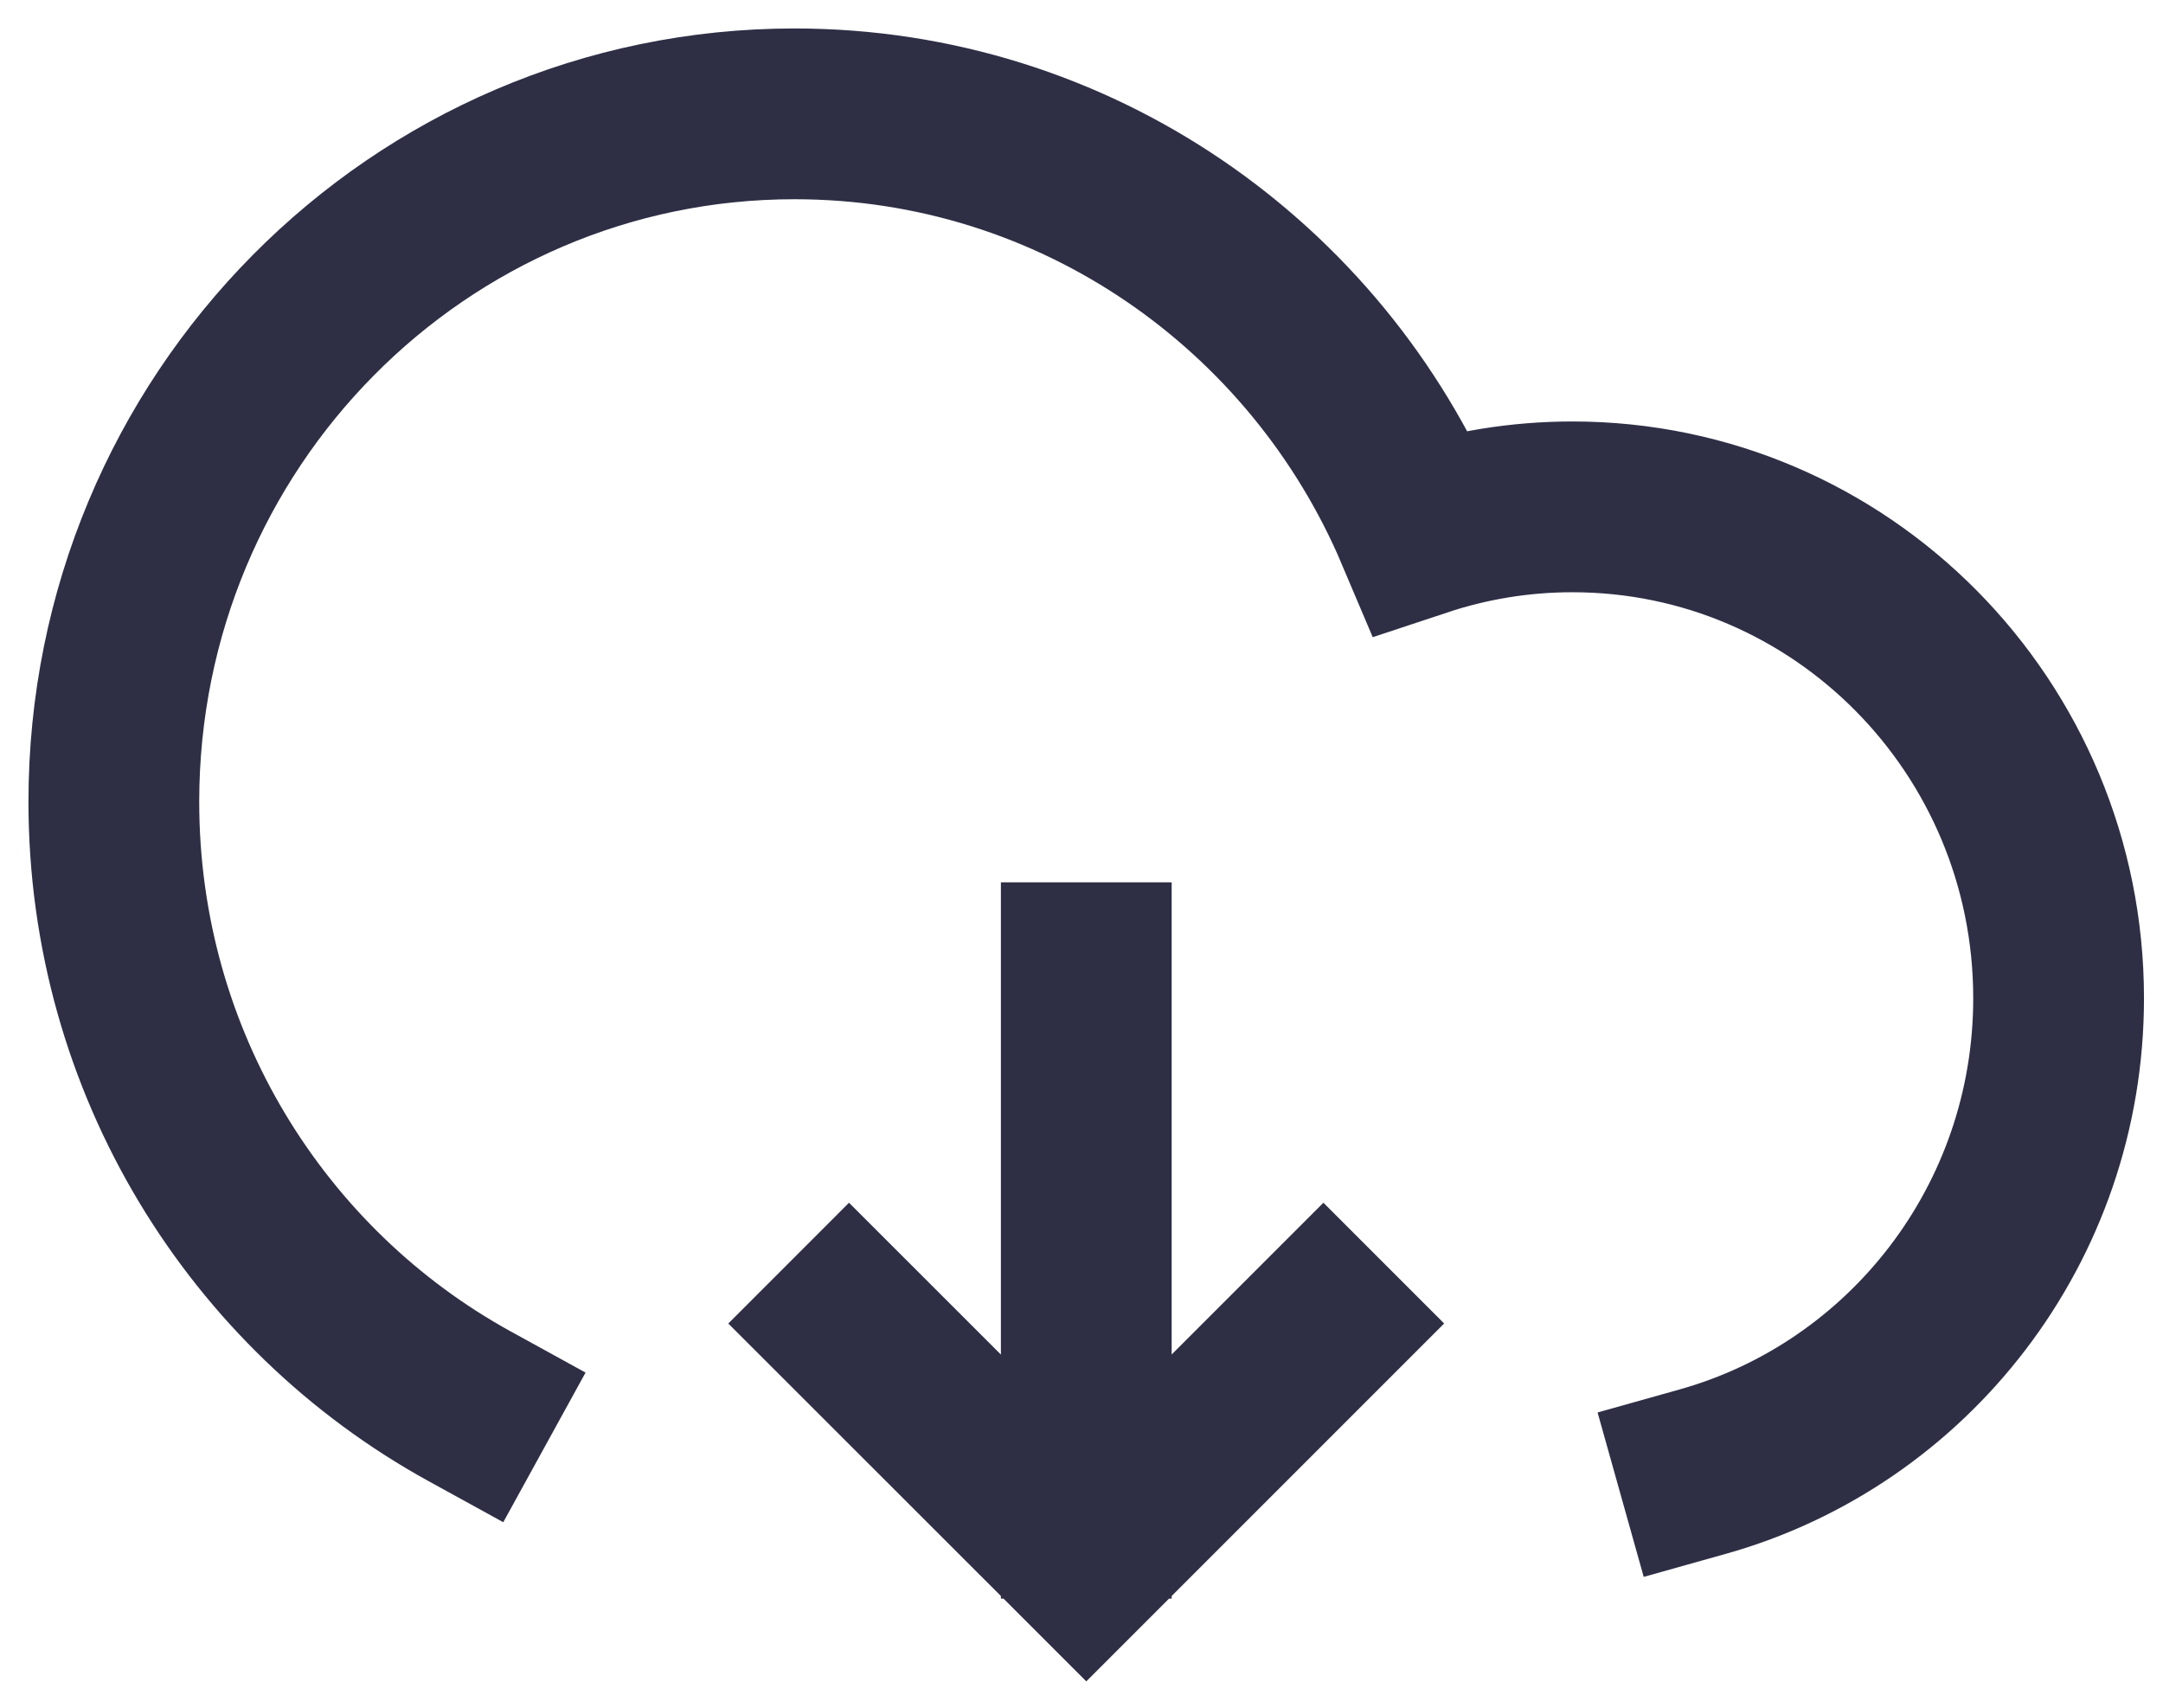 <?xml version="1.0" encoding="utf-8"?>
<svg xmlns="http://www.w3.org/2000/svg" fill="none" height="100%" overflow="visible" preserveAspectRatio="none" style="display: block;" viewBox="0 0 19 15" width="100%">
<path d="M14.958 12.926C16.761 12.42 18.083 10.75 18.083 8.768C18.083 6.384 16.171 4.452 13.812 4.452C13.347 4.452 12.898 4.528 12.479 4.667C11.566 2.511 9.447 1 6.979 1C3.677 1 1 3.705 1 7.042C1 9.334 2.263 11.328 4.125 12.352M9.542 8.5V13.292M11.625 11.625L9.542 13.708L7.458 11.625" id="vector" stroke="#2E2F45" stroke-linecap="square" stroke-width="1.5"/>
</svg>